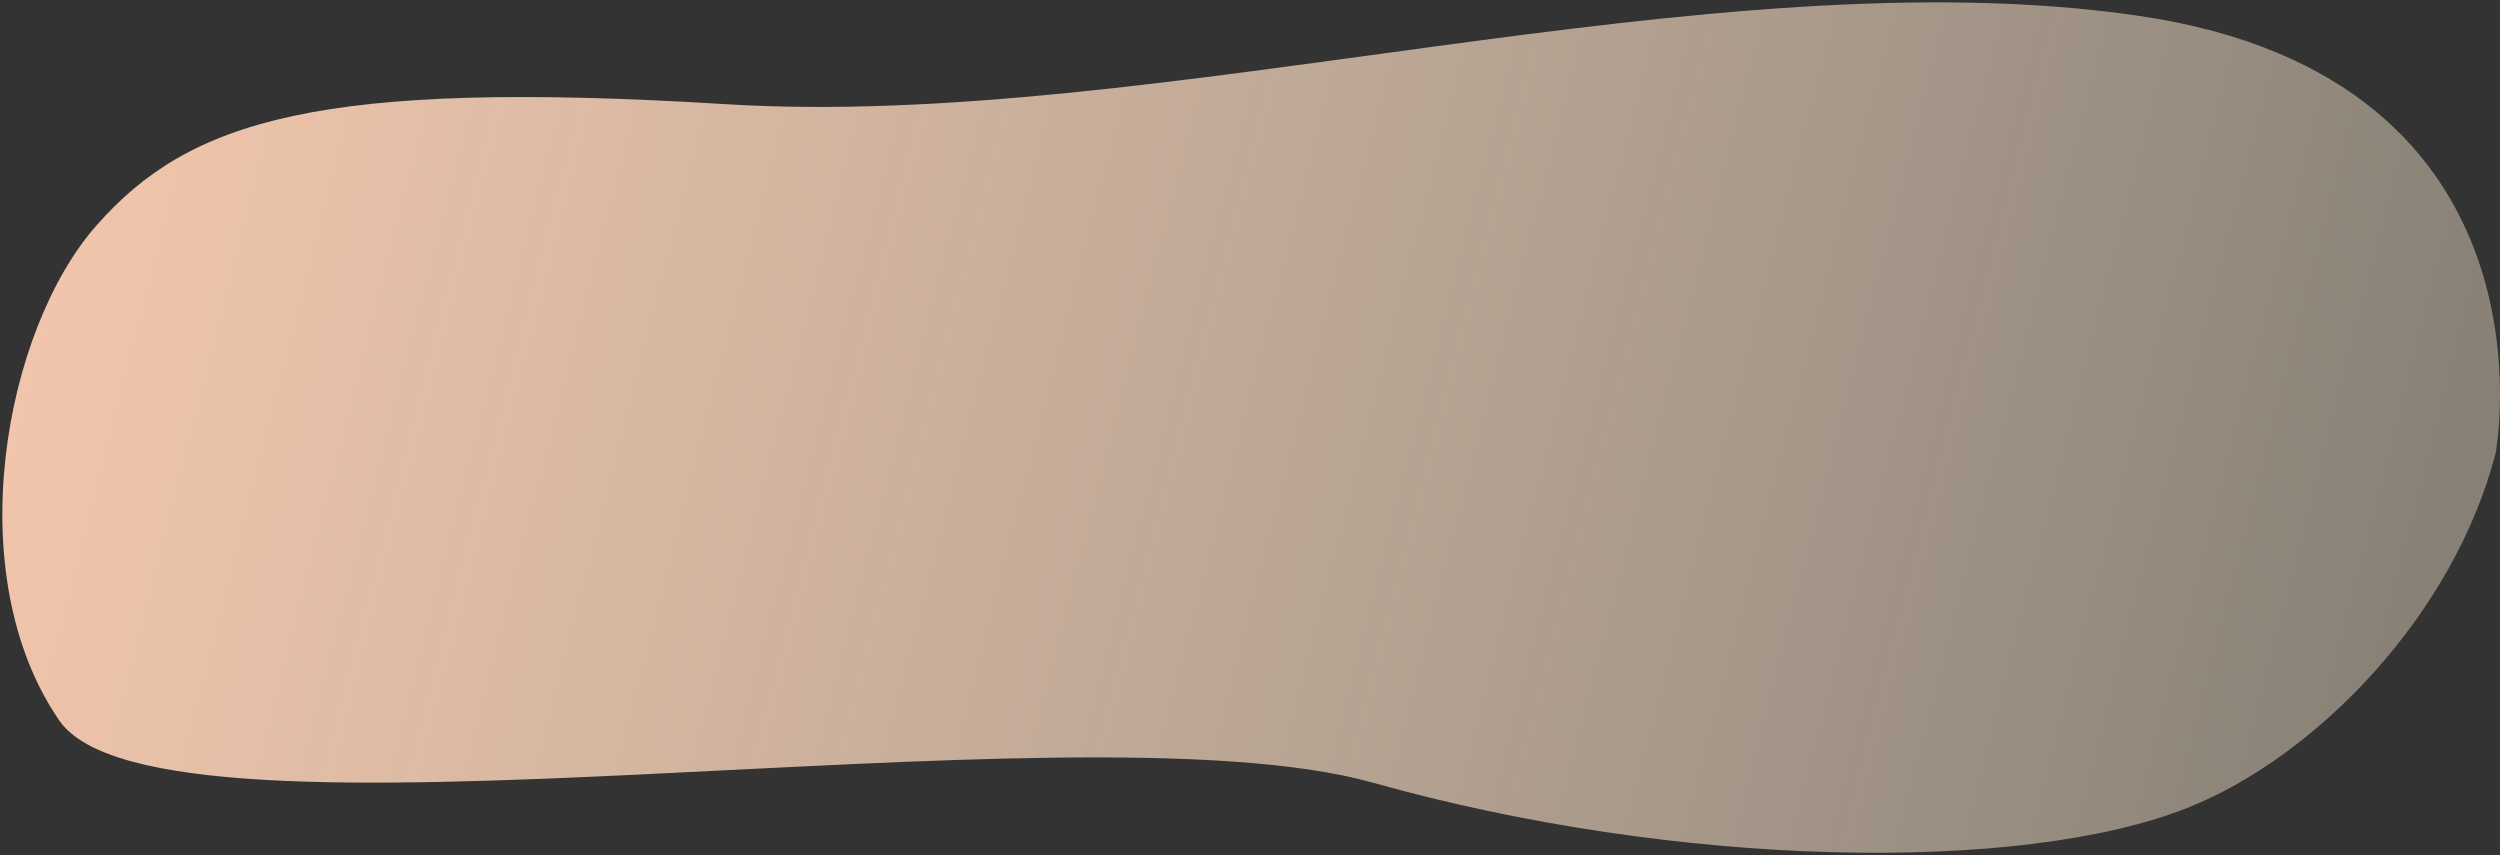 <?xml version="1.0" encoding="UTF-8"?> <svg xmlns="http://www.w3.org/2000/svg" width="953" height="326" viewBox="0 0 953 326" fill="none"><rect x="0" y="0" width="953" height="326" fill="#333333" stroke="none"/> <path d="M276.702 39.717C121.329 30.131 72.153 45.901 36.861 85.842C1.569 125.783 -15.74 219.021 22.615 274.664C60.97 330.308 408.061 265.959 523.418 298.381C638.774 330.803 770.427 333.44 834.46 307.708C882.833 288.269 935.241 234.795 951.346 172.737C951.346 172.737 978.212 29.946 815.38 6.049C652.548 -17.849 441.503 49.885 276.702 39.717Z" fill="url(#paint0_linear_27_206)"></path> <defs> <linearGradient id="paint0_linear_27_206" x1="3.845" y1="54.737" x2="938.02" y2="294.364" gradientUnits="userSpaceOnUse"> <stop stop-color="#F4C6AC"></stop> <stop offset="1" stop-color="#FFEED5" stop-opacity="0.4"></stop> </linearGradient> </defs> </svg> 
